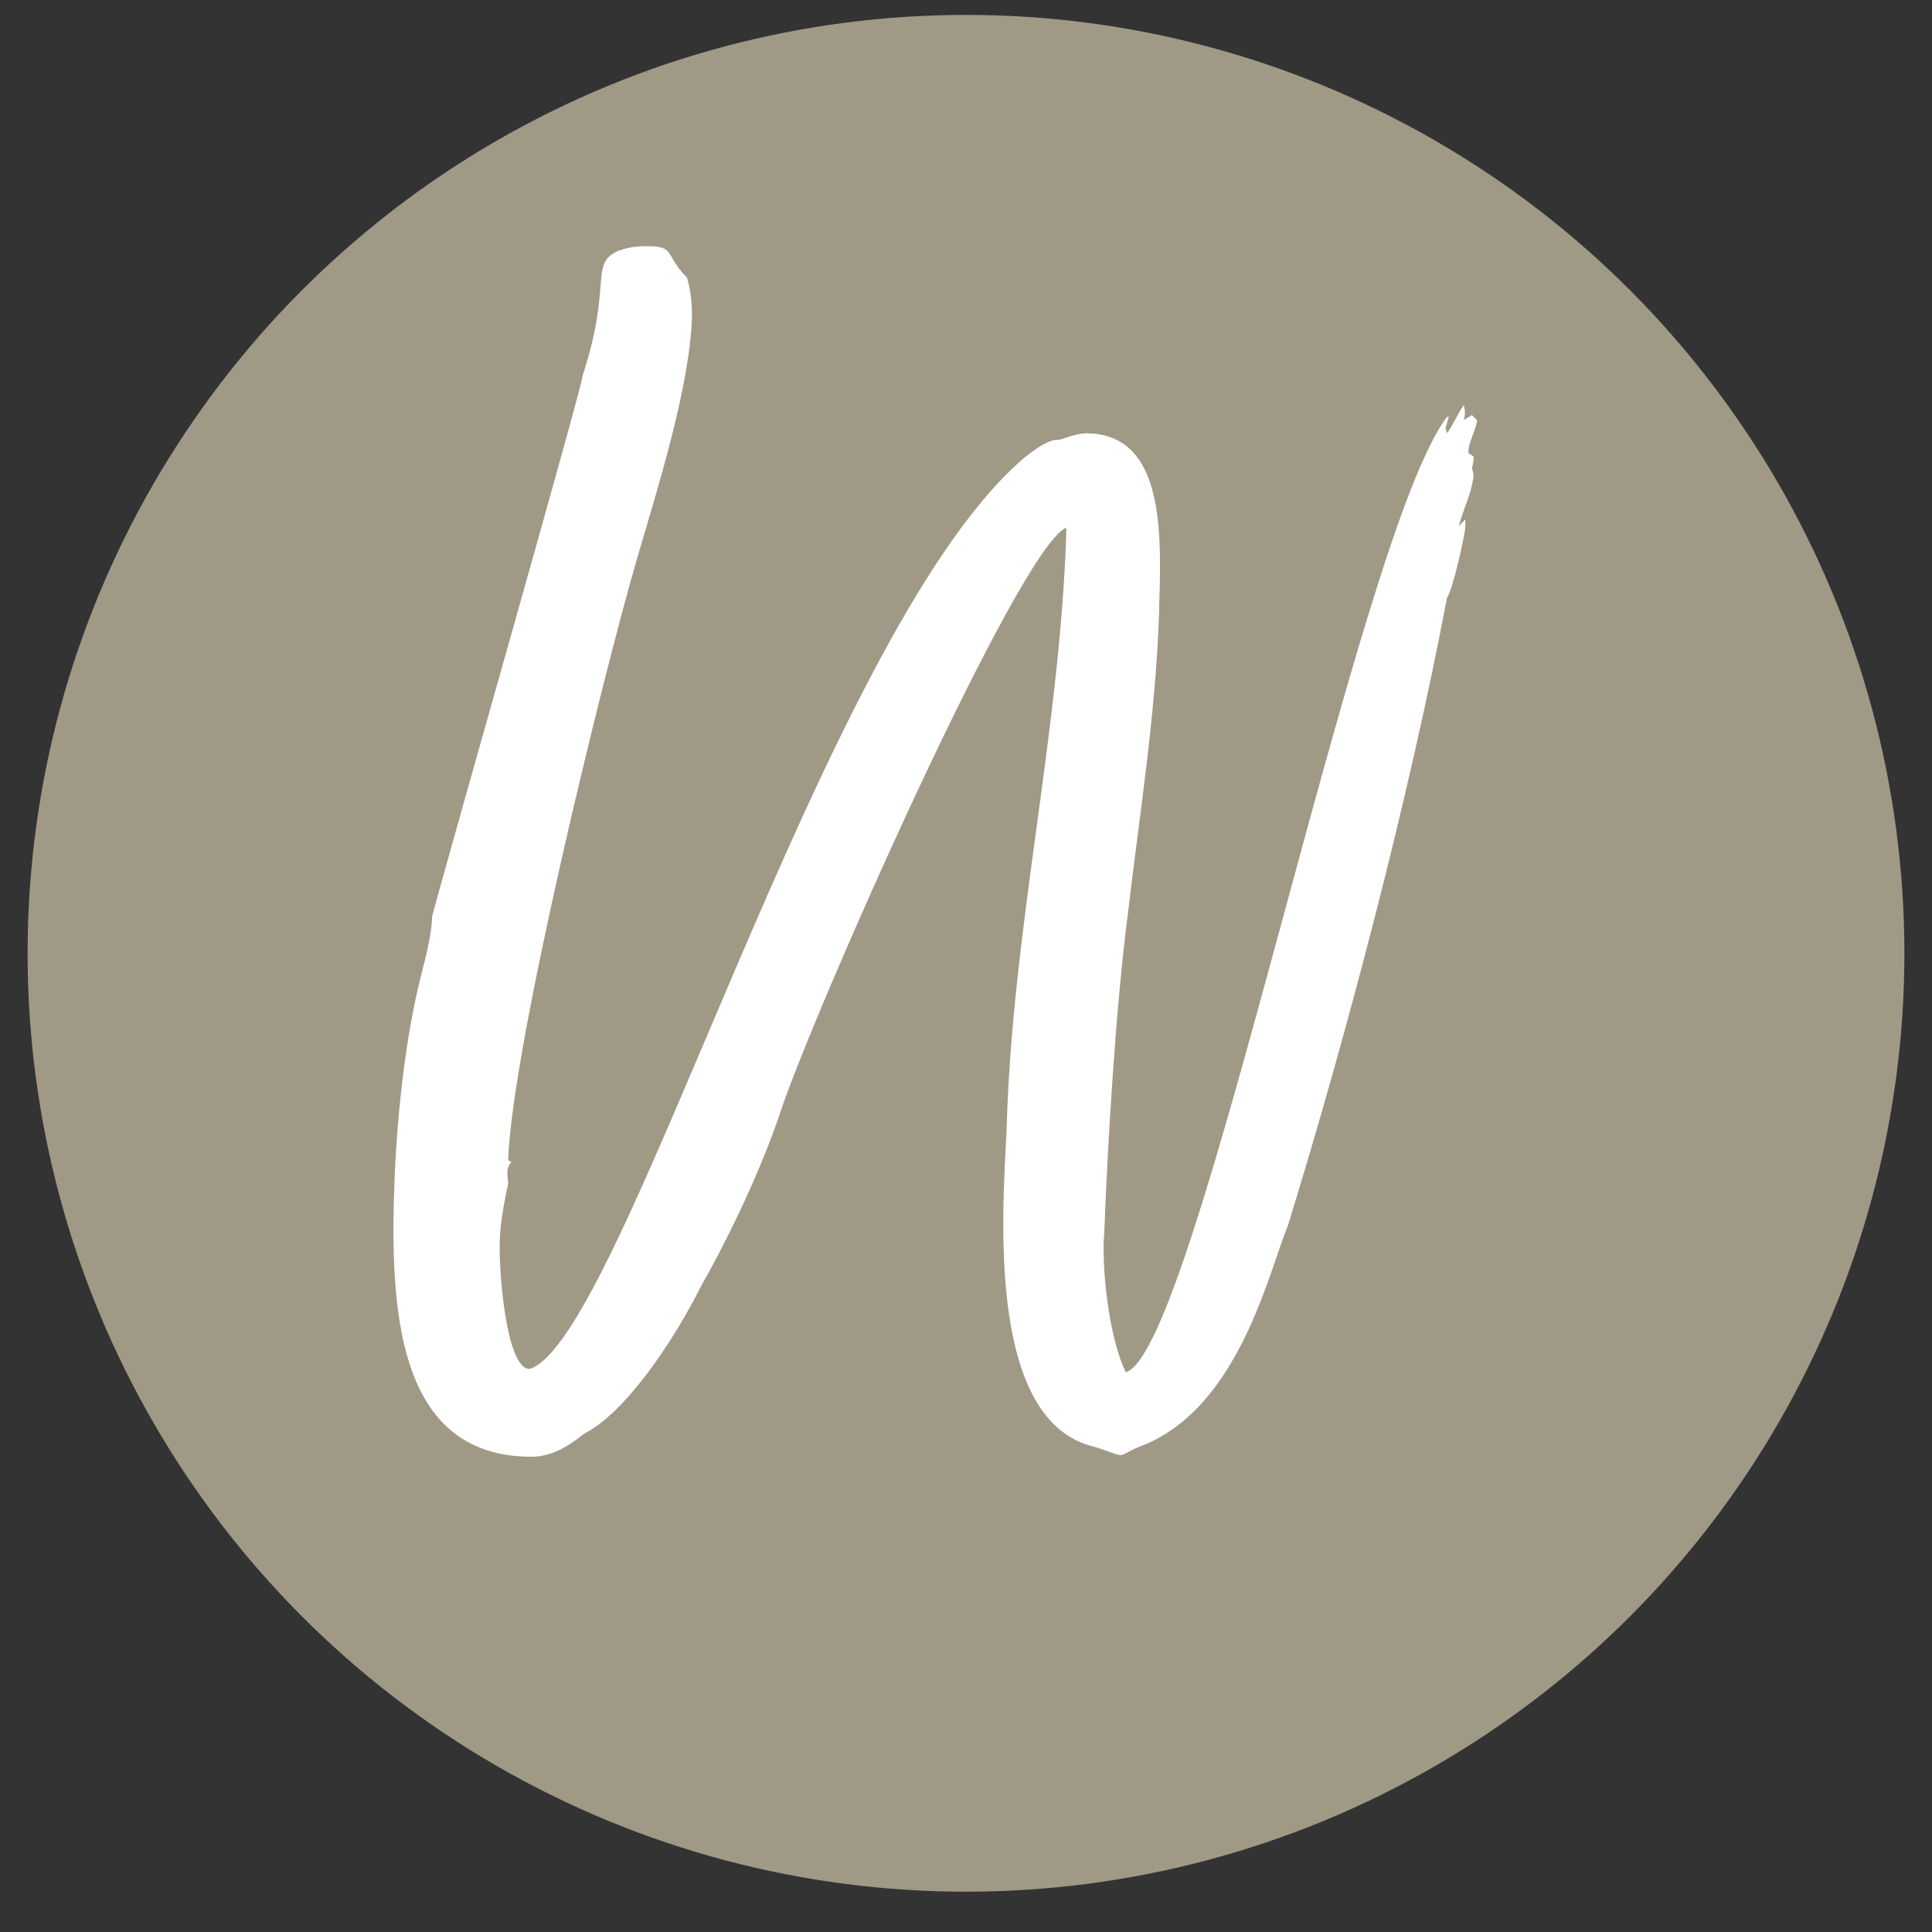 <?xml version="1.0" encoding="UTF-8"?> <svg xmlns="http://www.w3.org/2000/svg" width="35" height="35" viewBox="0 0 35 35" fill="none"><rect x="0" y="0" width="35" height="35" fill="#333333" stroke="none"/><circle cx="17.5" cy="17.27" r="17" fill="#9F9986"></circle><path d="M23.336 22.19C22.976 23.06 22.436 25.55 20.636 26.21C20.426 26.3 20.366 26.36 20.306 26.36C20.216 26.36 20.126 26.3 19.826 26.21C17.906 25.76 18.146 22.13 18.236 20.48C18.326 16.88 19.196 13.31 19.316 9.68C19.316 9.65 19.316 9.56 19.316 9.56C18.476 9.89 14.726 18.35 14.126 20.18C13.796 21.17 13.196 22.43 12.716 23.27C12.176 24.35 11.306 25.61 10.586 25.97C10.286 26.21 9.986 26.39 9.626 26.39C7.286 26.39 7.076 23.93 7.136 21.71C7.166 20.57 7.286 19.25 7.526 18.11C7.616 17.66 7.796 17.12 7.826 16.67V16.61C8.186 15.26 10.556 6.98 10.556 6.8C11.096 5.15 10.676 4.79 11.186 4.55C11.336 4.49 11.516 4.46 11.696 4.46C11.816 4.46 11.906 4.46 11.996 4.49C12.176 4.55 12.146 4.73 12.446 5.03C12.506 5.24 12.536 5.45 12.536 5.72C12.506 6.98 11.906 8.87 11.546 10.1C10.916 12.26 9.266 19.01 9.206 21.02L9.266 21.05C9.146 21.17 9.206 21.35 9.206 21.44C9.146 21.71 9.056 22.19 9.056 22.46C9.026 22.85 9.146 24.8 9.596 24.8C11.276 24.26 14.846 11.63 18.446 8.39C18.566 8.27 18.986 7.94 19.166 7.97C19.316 7.94 19.496 7.85 19.676 7.85C21.176 7.85 21.026 9.86 20.996 11.15C20.936 12.95 20.636 14.81 20.426 16.61C20.216 18.23 20.066 20.69 20.006 22.31C19.946 22.97 20.096 24.26 20.396 24.86C21.686 24.47 24.596 9.65 26.216 7.55H26.246L26.186 7.76L26.216 7.85C26.336 7.67 26.396 7.52 26.516 7.34C26.546 7.43 26.546 7.52 26.516 7.61L26.666 7.52L26.756 7.61C26.756 7.76 26.576 8.06 26.606 8.21L26.696 8.27C26.696 8.3 26.696 8.39 26.666 8.48L26.696 8.6C26.666 8.93 26.516 9.2 26.426 9.53L26.546 9.41V9.53C26.546 9.68 26.306 10.73 26.216 10.82C25.526 14.45 24.416 18.68 23.336 22.19Z" fill="white"></path></svg> 